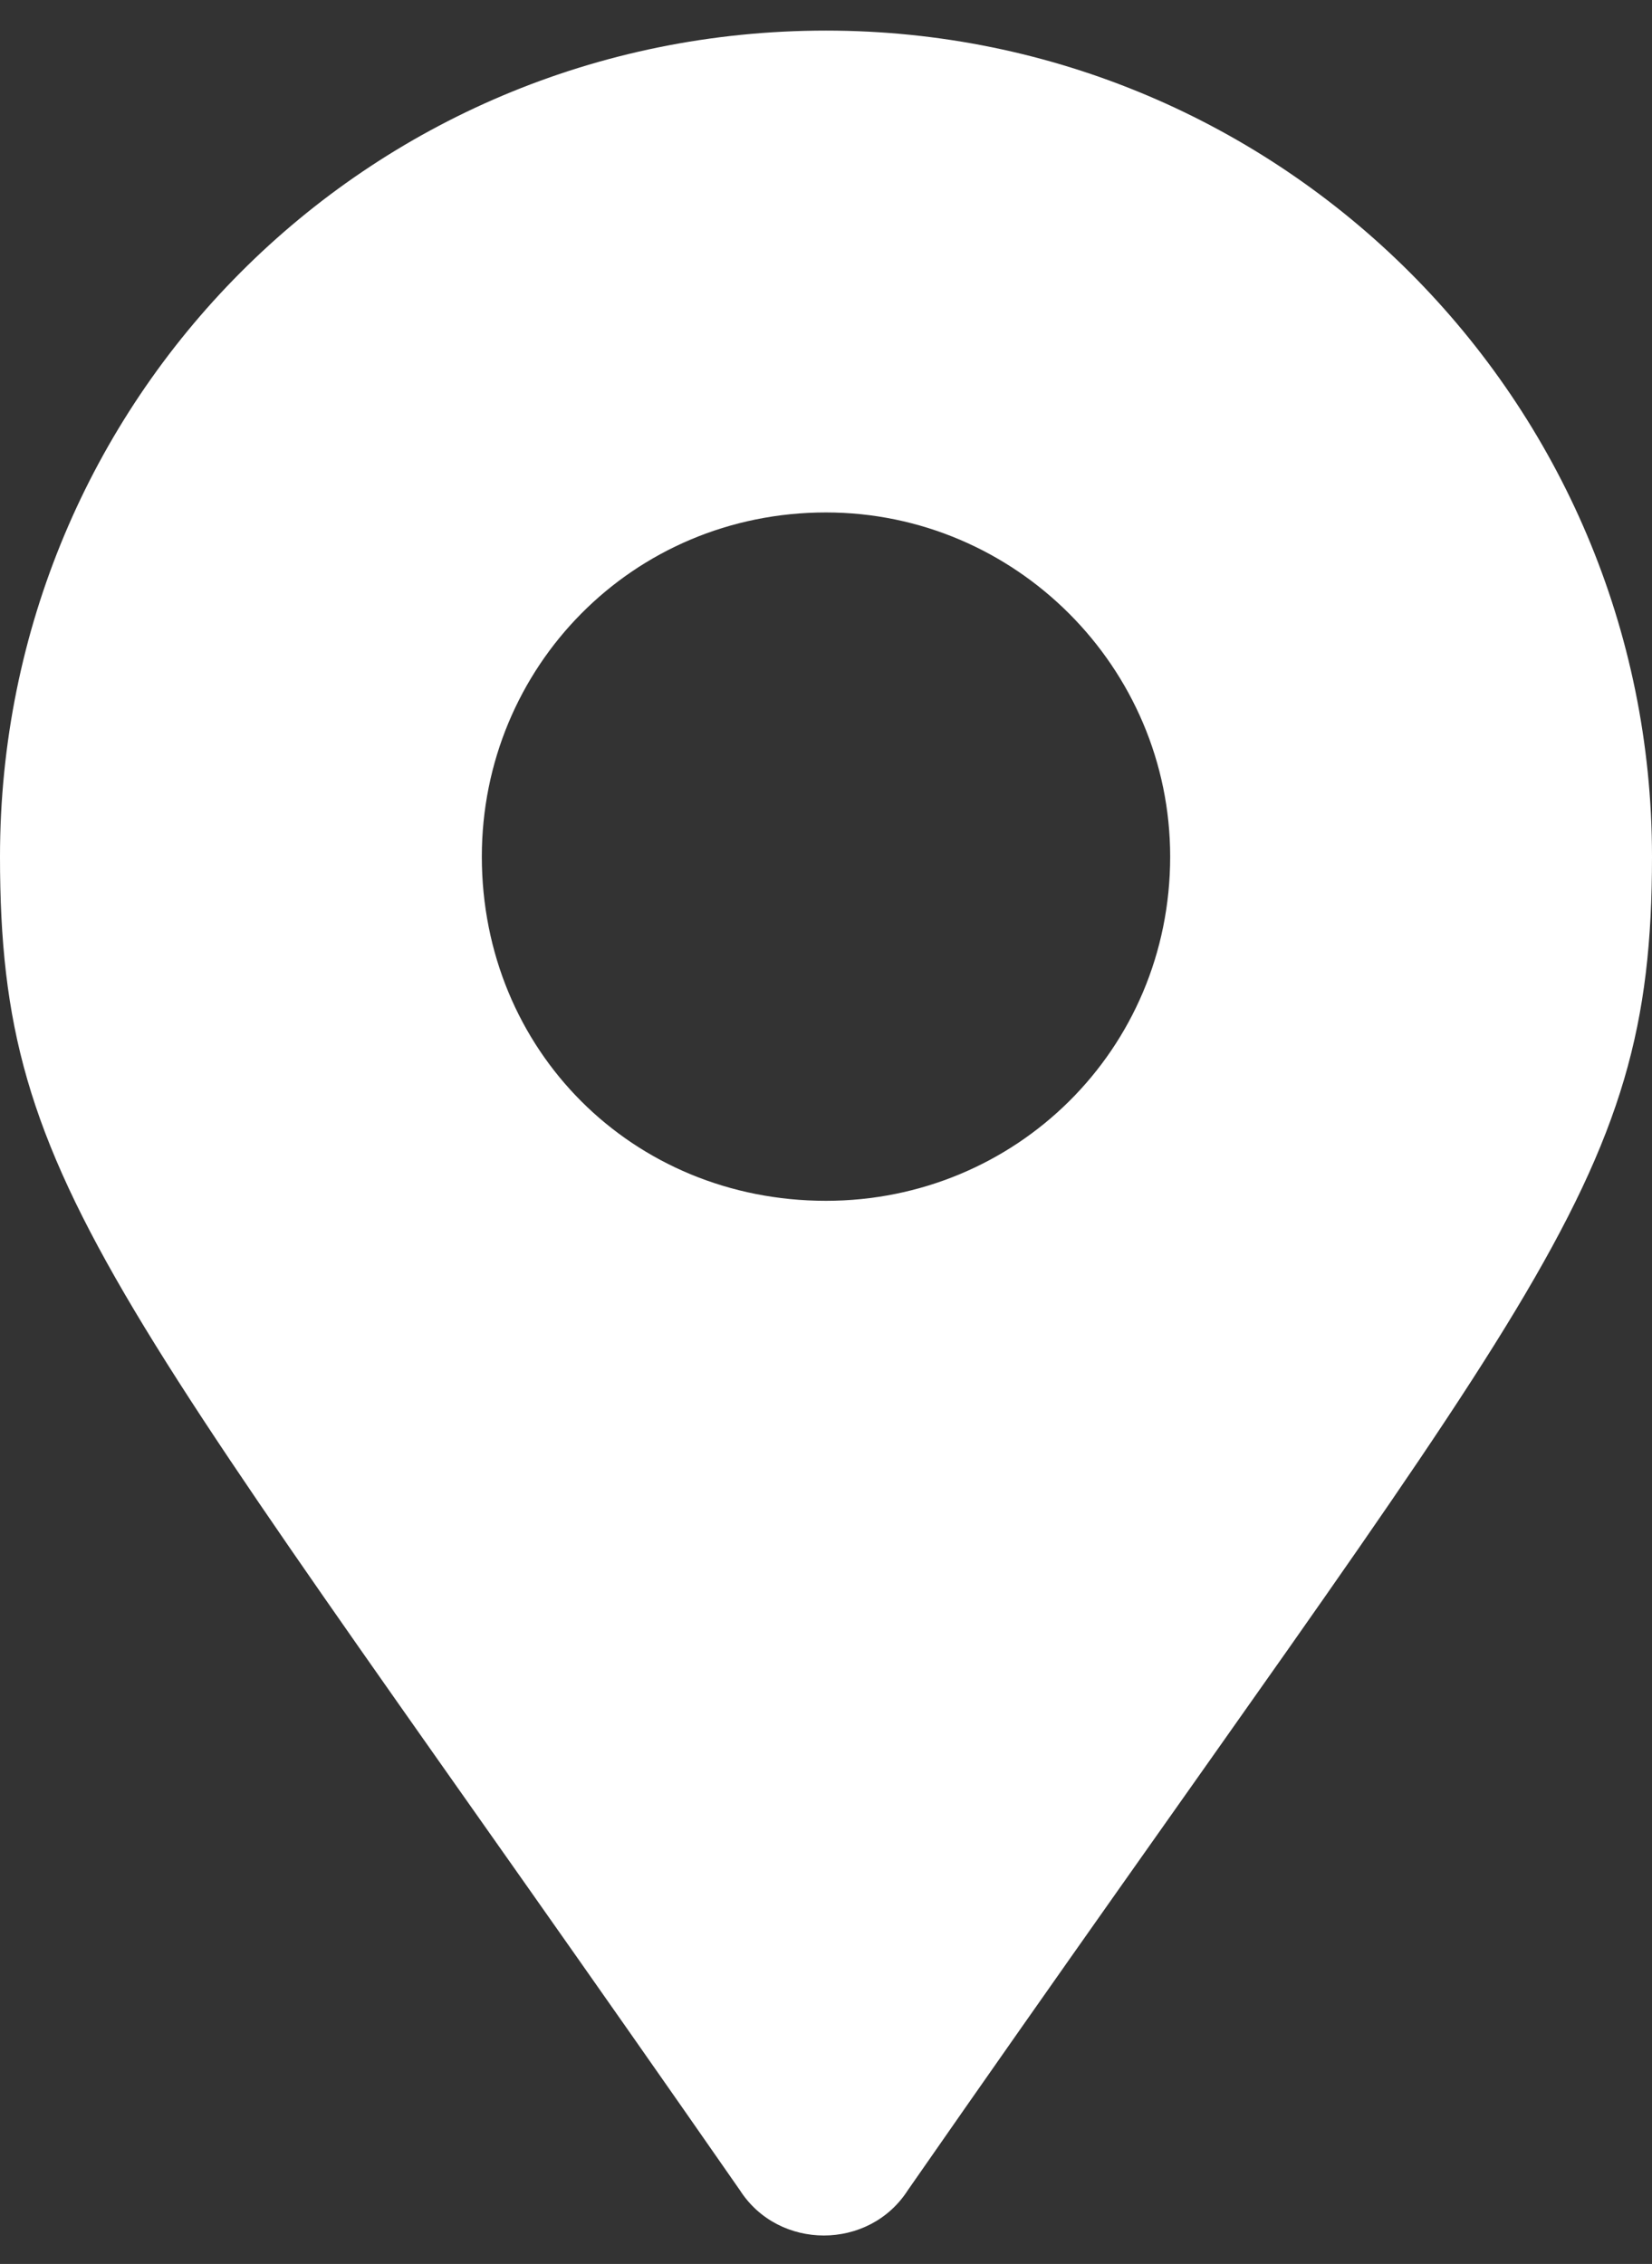 <svg width="27" height="37" viewBox="0 0 27 37" fill="none" xmlns="http://www.w3.org/2000/svg">
<rect x="0" y="0" width="27" height="37" fill="#333333" stroke="none"/>
<path d="M12.094 35.797C12.727 36.781 14.203 36.781 14.836 35.797C25.102 21.031 27 19.484 27 14C27 6.547 20.953 0.5 13.5 0.5C5.977 0.5 0 6.547 0 14C0 19.484 1.828 21.031 12.094 35.797ZM13.5 19.625C10.336 19.625 7.875 17.164 7.875 14C7.875 10.906 10.336 8.375 13.5 8.375C16.594 8.375 19.125 10.906 19.125 14C19.125 17.164 16.594 19.625 13.5 19.625Z" fill="white"/>
</svg>
